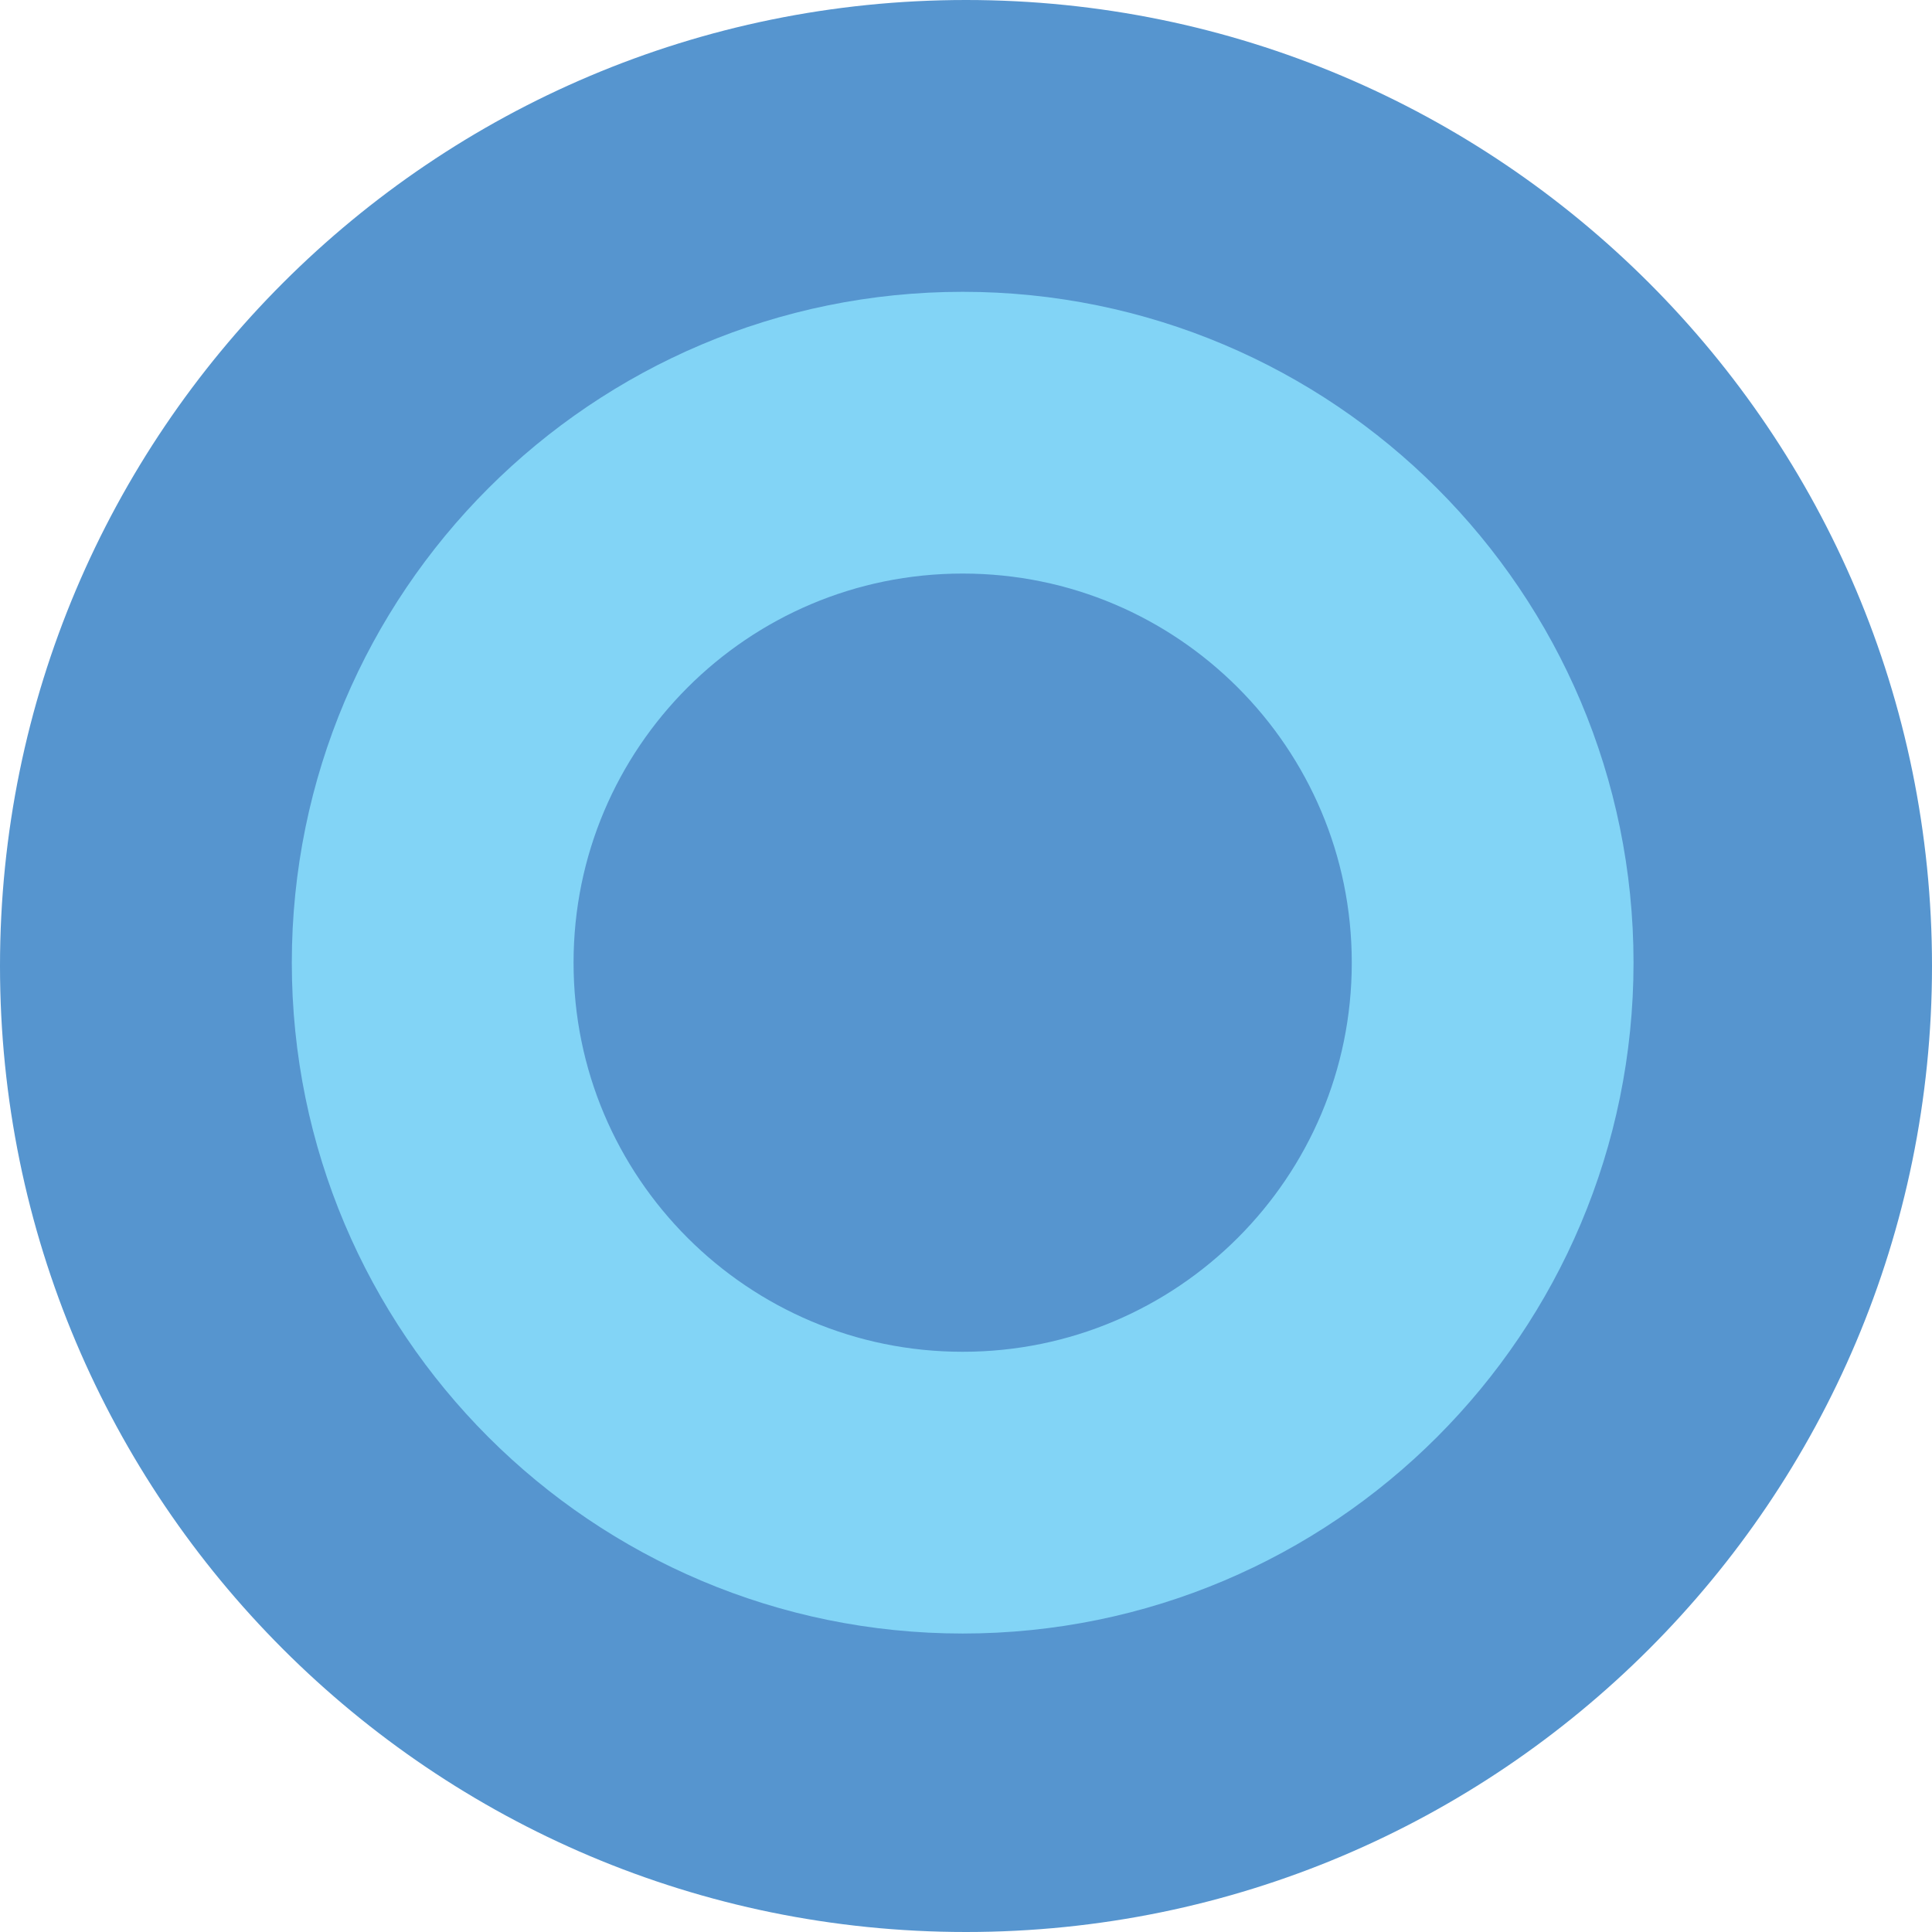 <?xml version="1.0" encoding="UTF-8"?> <svg xmlns="http://www.w3.org/2000/svg" width="192" height="192" viewBox="0 0 192 192" fill="none"> <g clip-path="url(#clip0_635_41)"> <path d="M96 192C149.019 192 192 149.019 192 96C192 42.981 149.019 0 96 0C42.981 0 0 42.981 0 96C0 149.019 42.981 192 96 192Z" fill="#5695CF"></path> <path d="M95.669 148.338C124.758 148.338 148.338 124.757 148.338 95.669C148.338 66.581 124.758 43 95.669 43C66.581 43 43 66.581 43 95.669C43 124.757 66.581 148.338 95.669 148.338Z" stroke="#82D4F6" stroke-width="28" stroke-miterlimit="10"></path> </g> <defs> <clipPath id="clip0_635_41"> <rect width="192" height="192" fill="white"></rect> </clipPath> </defs> </svg> 